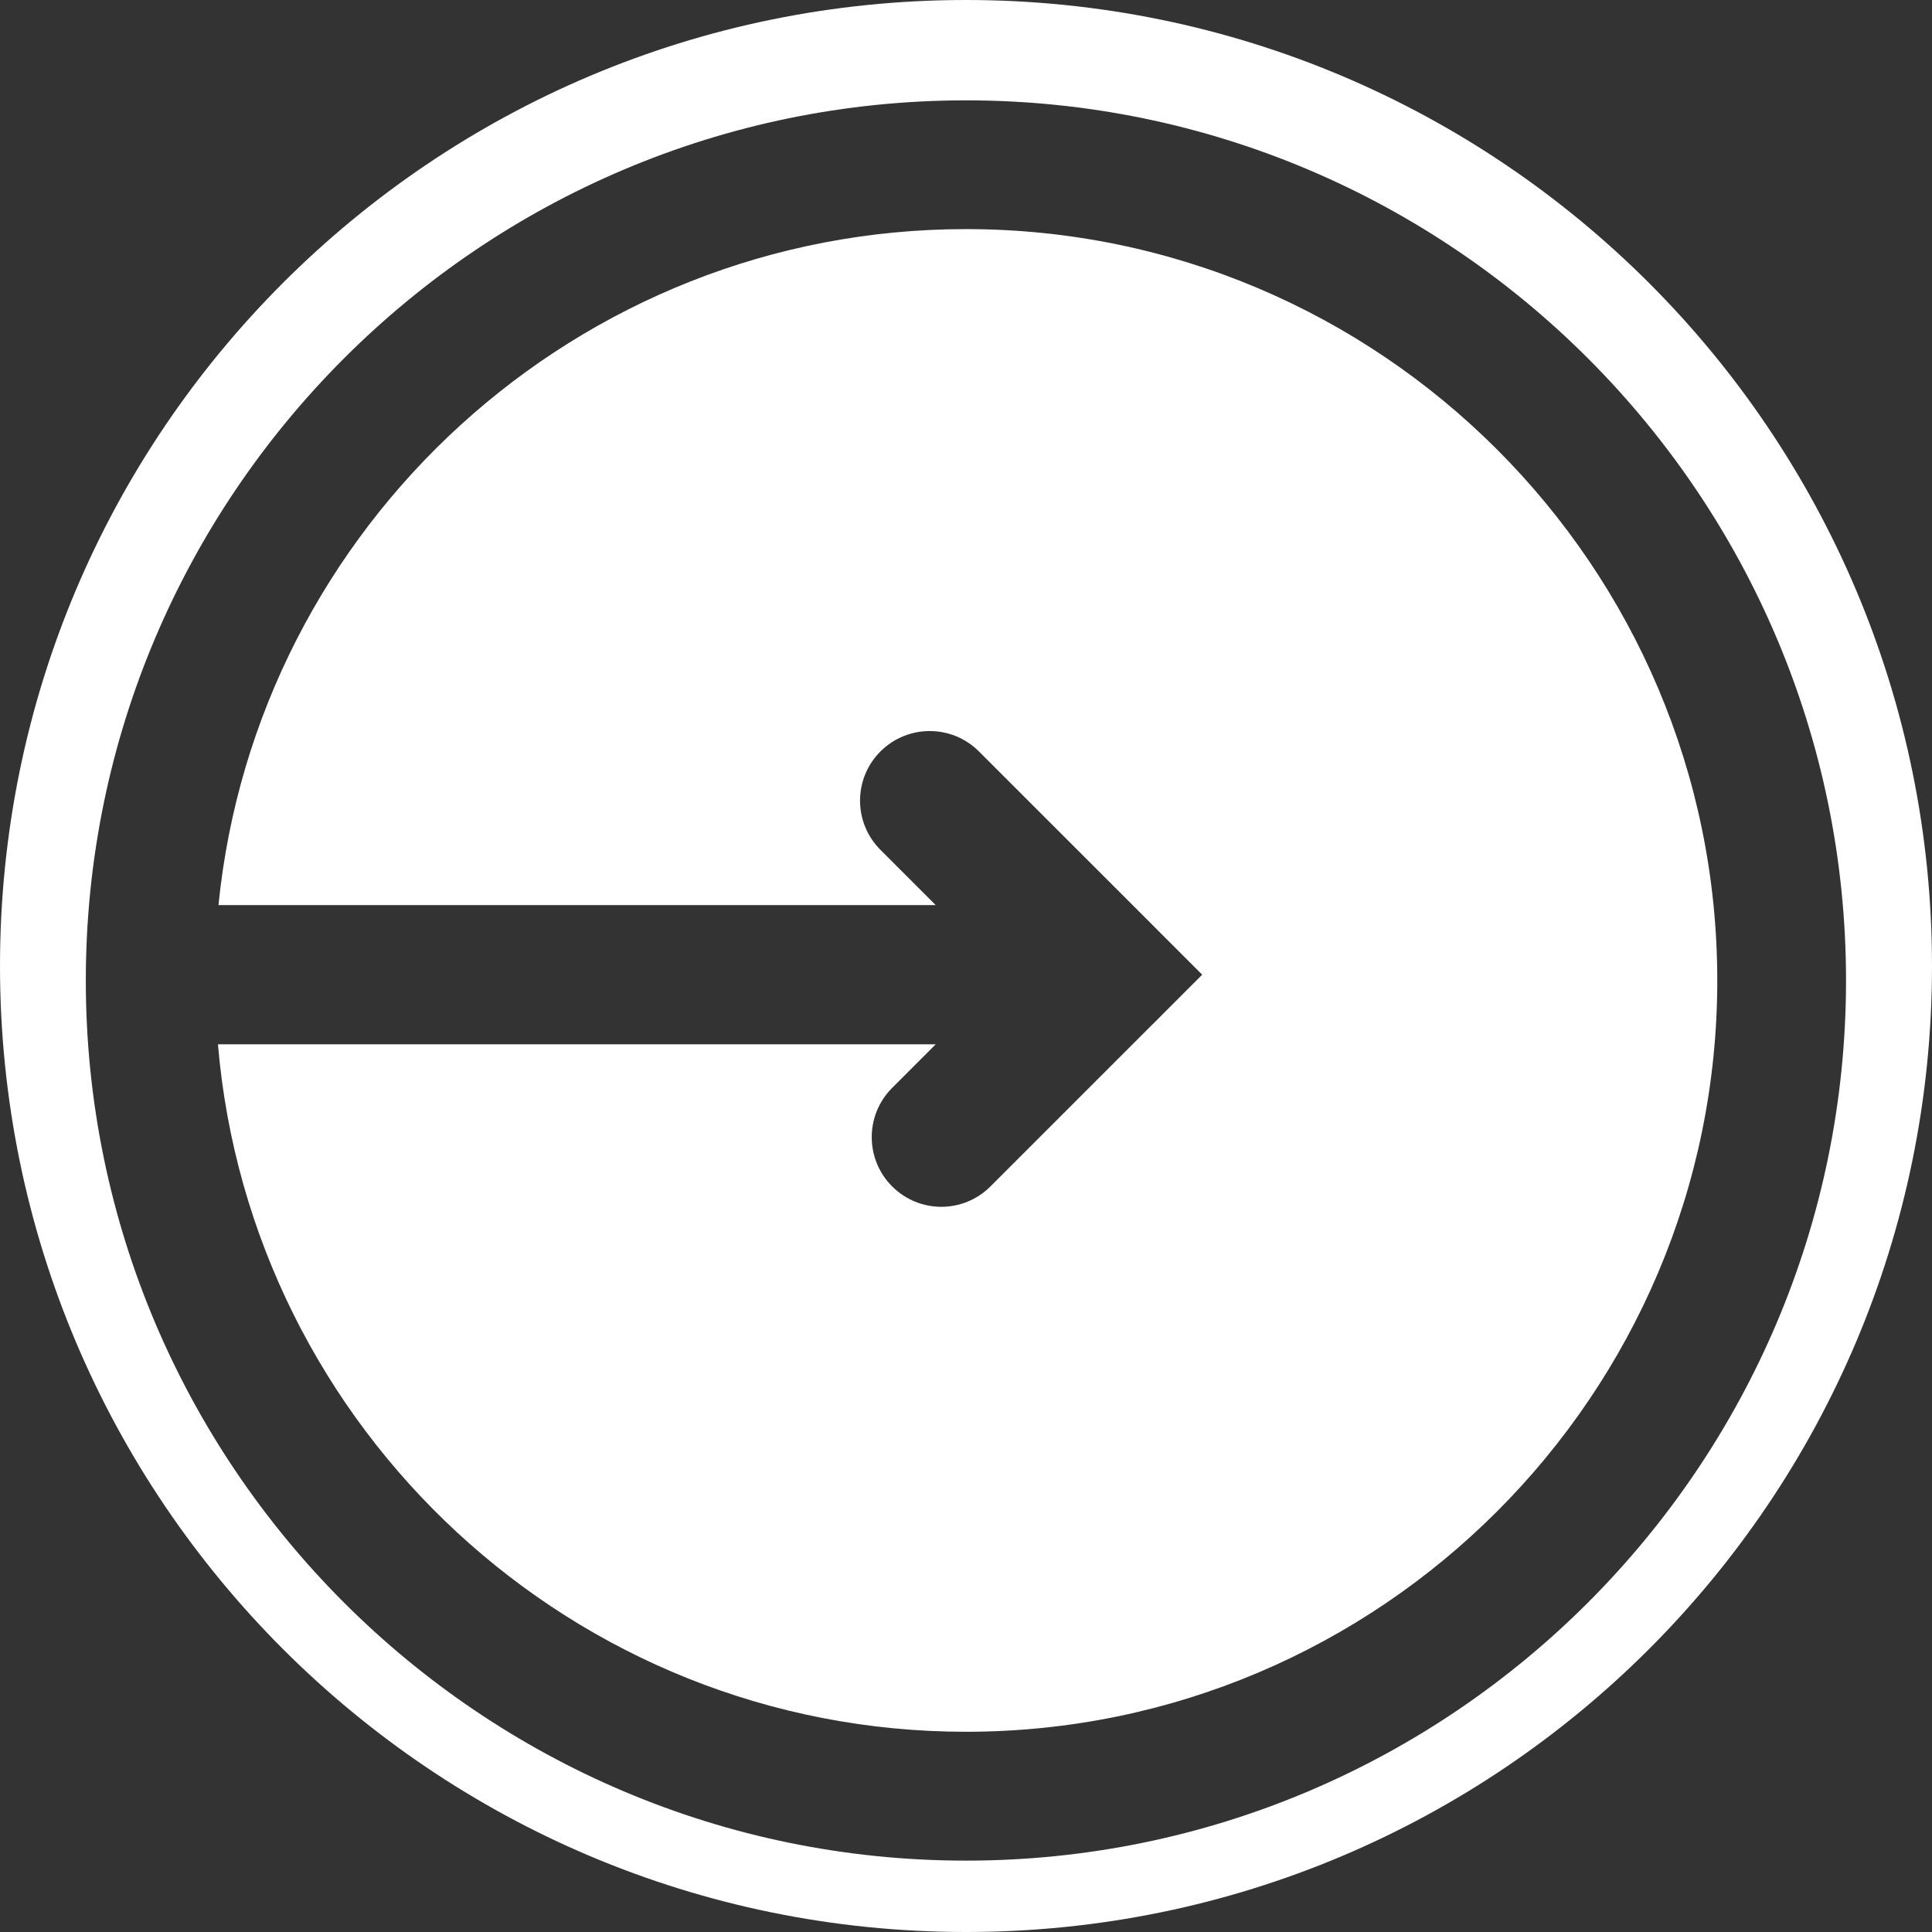 <?xml version="1.0" encoding="utf-8"?>
<!-- Generator: Adobe Illustrator 13.0.0, SVG Export Plug-In . SVG Version: 6.00 Build 14948)  -->
<!DOCTYPE svg PUBLIC "-//W3C//DTD SVG 1.1//EN" "http://www.w3.org/Graphics/SVG/1.1/DTD/svg11.dtd">
<svg version="1.1" id="Layer_1" xmlns="http://www.w3.org/2000/svg" xmlns:xlink="http://www.w3.org/1999/xlink" x="0px" y="0px"
	 width="36px" height="36px" viewBox="0 0 36 36" enable-background="new 0 0 36 36" xml:space="preserve">
<rect x="0" y="0" width="36" height="36" fill="#333333" stroke="none"/>
<g>
	<g>
		<path fill="#FFFFFF" d="M18,0C8.059,0,0,8.059,0,18C0,27.94,8.059,36,18,36C27.941,36,36,27.94,36,18C35.999,8.059,27.939,0,18,0z
			 M18,34.67c-9.042,0-16.401-7.358-16.401-16.4c0-9.042,7.358-16.4,16.401-16.4c9.044,0,16.398,7.357,16.398,16.4
			C34.398,27.312,27.044,34.67,18,34.67z"/>
		<path fill="#FFFFFF" d="M18,4.269c-7.245,0-13.222,5.534-13.929,12.596h13.364l-1.029-1.029c-0.507-0.507-0.507-1.328,0-1.834
			s1.328-0.507,1.835,0l3.243,3.242c0,0,0,0.002,0.001,0.002l0.916,0.916l-0.916,0.917h-0.001l-3.027,3.027
			c-0.254,0.254-0.584,0.381-0.917,0.381c-0.331,0-0.664-0.127-0.917-0.381c-0.506-0.507-0.506-1.327,0-1.834l0.813-0.813H4.061
			C4.667,26.624,10.682,32.269,18,32.269c7.72,0,13.999-6.28,13.999-13.999C32,10.551,25.72,4.269,18,4.269z"/>
	</g>
</g>
</svg>
